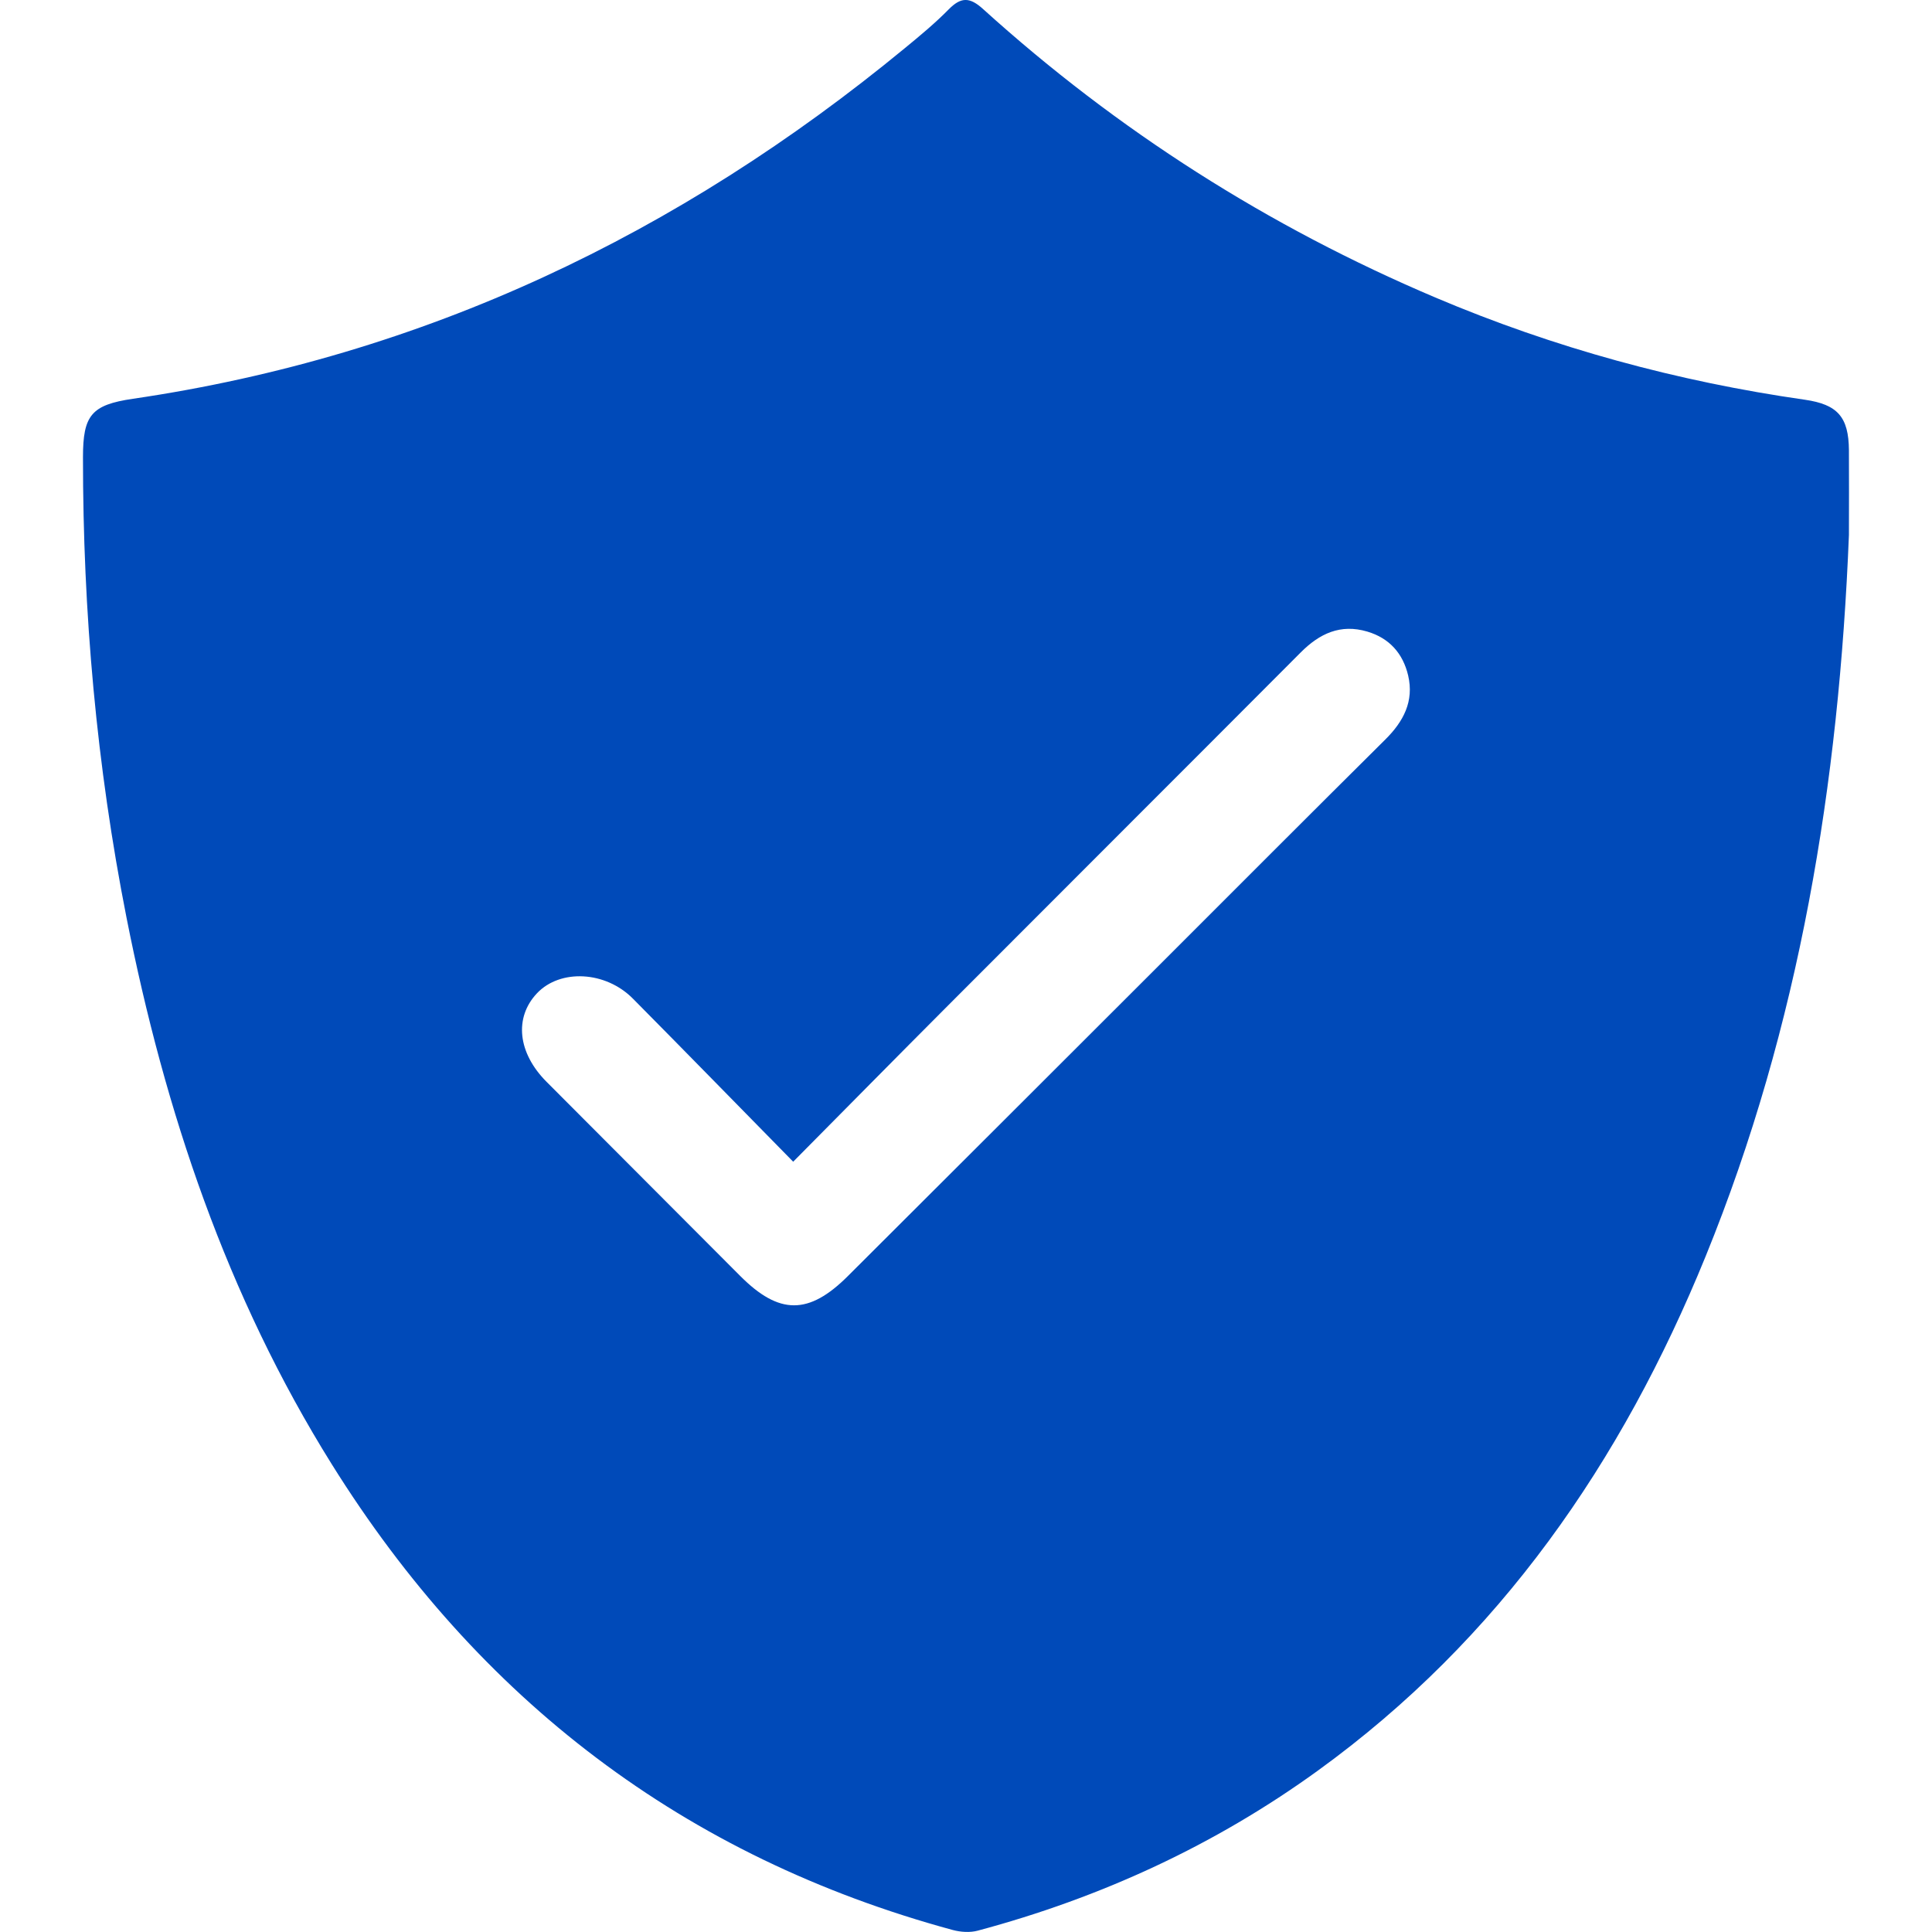 <?xml version="1.0" encoding="utf-8"?>
<!-- Generator: Adobe Illustrator 26.5.0, SVG Export Plug-In . SVG Version: 6.00 Build 0)  -->
<svg version="1.1" id="Layer_1" xmlns="http://www.w3.org/2000/svg" xmlns:xlink="http://www.w3.org/1999/xlink" x="0px" y="0px"
	 viewBox="0 0 200 200" style="enable-background:new 0 0 200 200;" xml:space="preserve">
<style type="text/css">
	.st0{fill:#004AB9;}
</style>
<path class="st0" d="M191.4,46.6c-0.03-3.42-1.16-4.73-4.56-5.22c-13.2-1.89-25.96-5.37-38.25-10.58
	c-17.28-7.33-32.91-17.27-46.83-29.87c-1.39-1.26-2.29-1.24-3.55,0.04C96.78,2.42,95.21,3.72,93.65,5
	C70.27,24.25,43.88,36.86,13.77,41.28c-4.32,0.63-5.18,1.71-5.18,6.05c-0.01,16.04,1.4,31.95,4.51,47.68
	c3.96,20.02,10.37,39.15,21.24,56.56c15.2,24.36,36.48,40.67,64.28,48.22c0.82,0.22,1.79,0.29,2.6,0.07
	c12.73-3.41,24.52-8.83,35.21-16.57c18.82-13.63,31.46-31.95,40.13-53.22c9.75-23.93,13.81-49.01,14.84-74.69
	C191.4,52.45,191.42,49.52,191.4,46.6z M143.4,76.56c-7.78,7.72-15.52,15.48-23.27,23.23c-10.78,10.77-21.56,21.54-32.36,32.31
	c-4.05,4.04-7.11,4.03-11.14-0.01c-6.68-6.69-13.36-13.4-20.04-20.09c-3-3-3.39-6.66-0.99-9.19c2.4-2.52,7.08-2.3,9.92,0.57
	c5.49,5.54,10.94,11.13,16.59,16.88c5.53-5.58,10.79-10.92,16.09-16.23c12.14-12.17,24.31-24.31,36.45-36.49
	c1.95-1.96,4.12-2.98,6.89-2.16c2.29,0.68,3.69,2.26,4.23,4.54C146.4,72.6,145.28,74.7,143.4,76.56z"/>
</svg>
